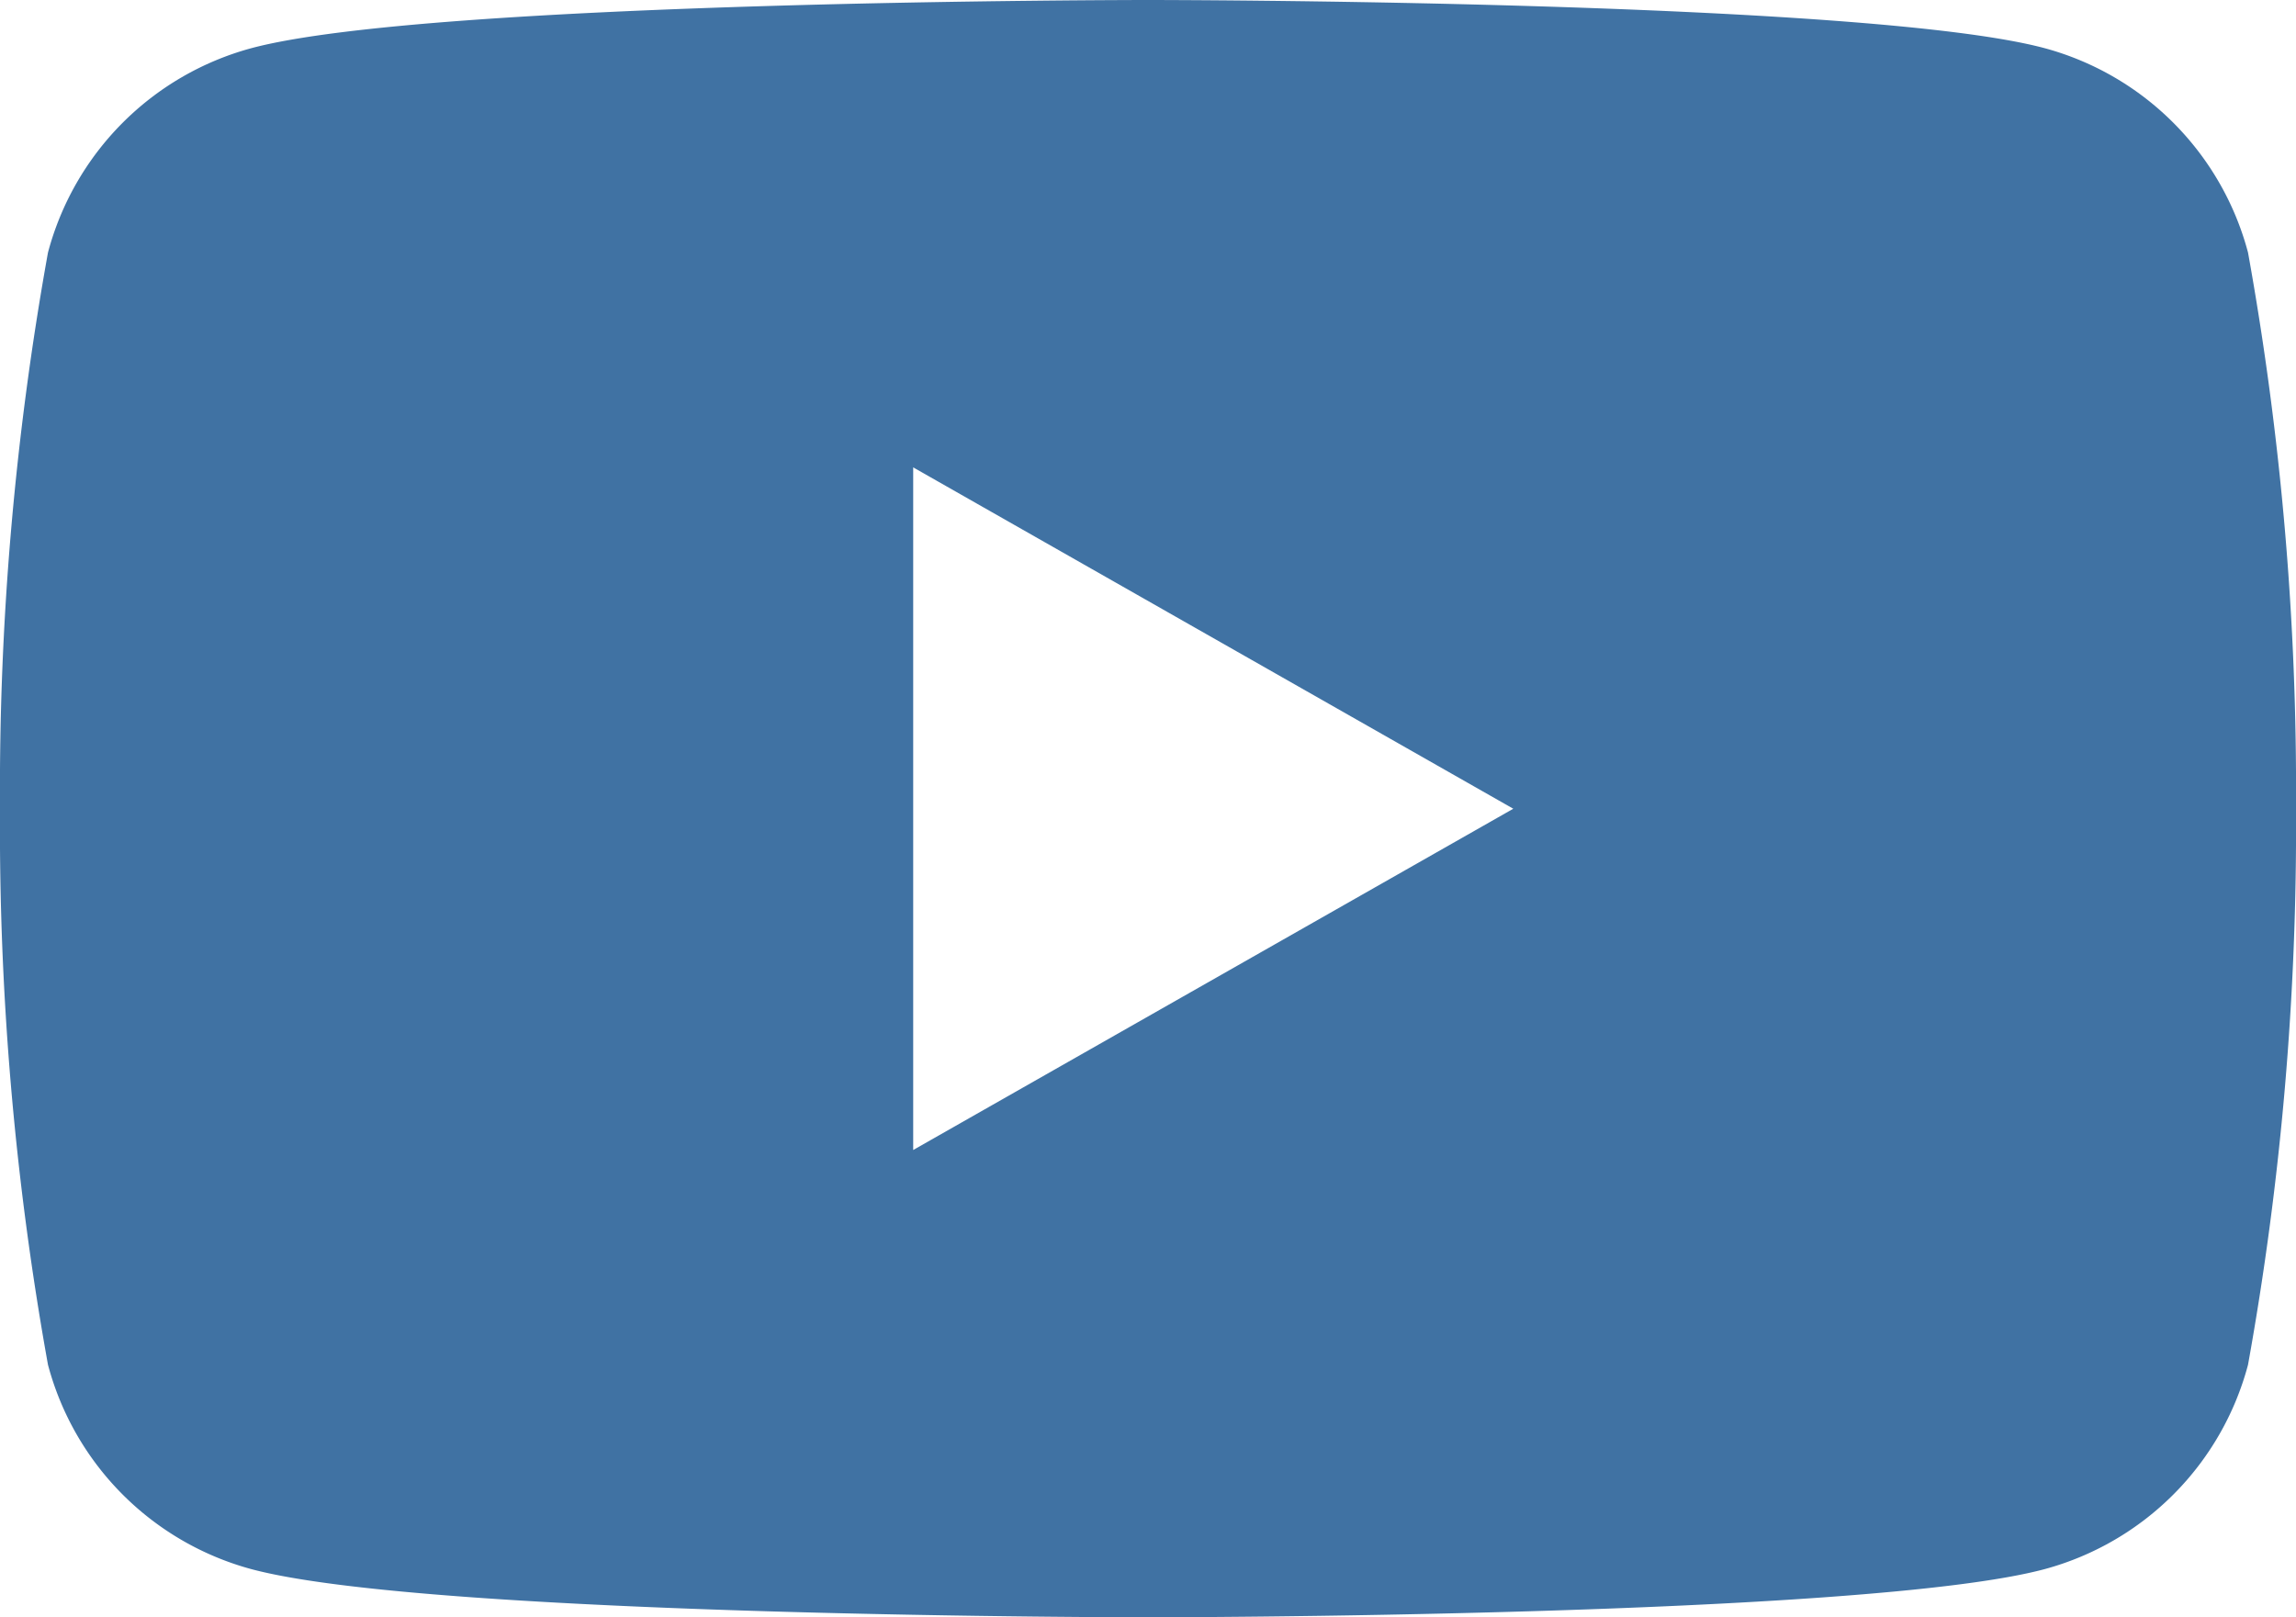 <svg xmlns="http://www.w3.org/2000/svg" width="30" height="21.136" viewBox="0 0 30 21.136">
  <path id="yt" d="M37.373,37.3a3.769,3.769,0,0,0-2.652-2.669C32.381,34,23,34,23,34s-9.381,0-11.721.631A3.769,3.769,0,0,0,8.627,37.3,39.539,39.539,0,0,0,8,44.568a39.539,39.539,0,0,0,.627,7.268,3.769,3.769,0,0,0,2.652,2.669c2.339.631,11.721.631,11.721.631s9.381,0,11.721-.631a3.769,3.769,0,0,0,2.652-2.669A39.54,39.54,0,0,0,38,44.568,39.539,39.539,0,0,0,37.373,37.3ZM19.932,49.029V40.108l7.841,4.461Z" transform="translate(-8 -34)" fill="#4072a3"/>
</svg>
